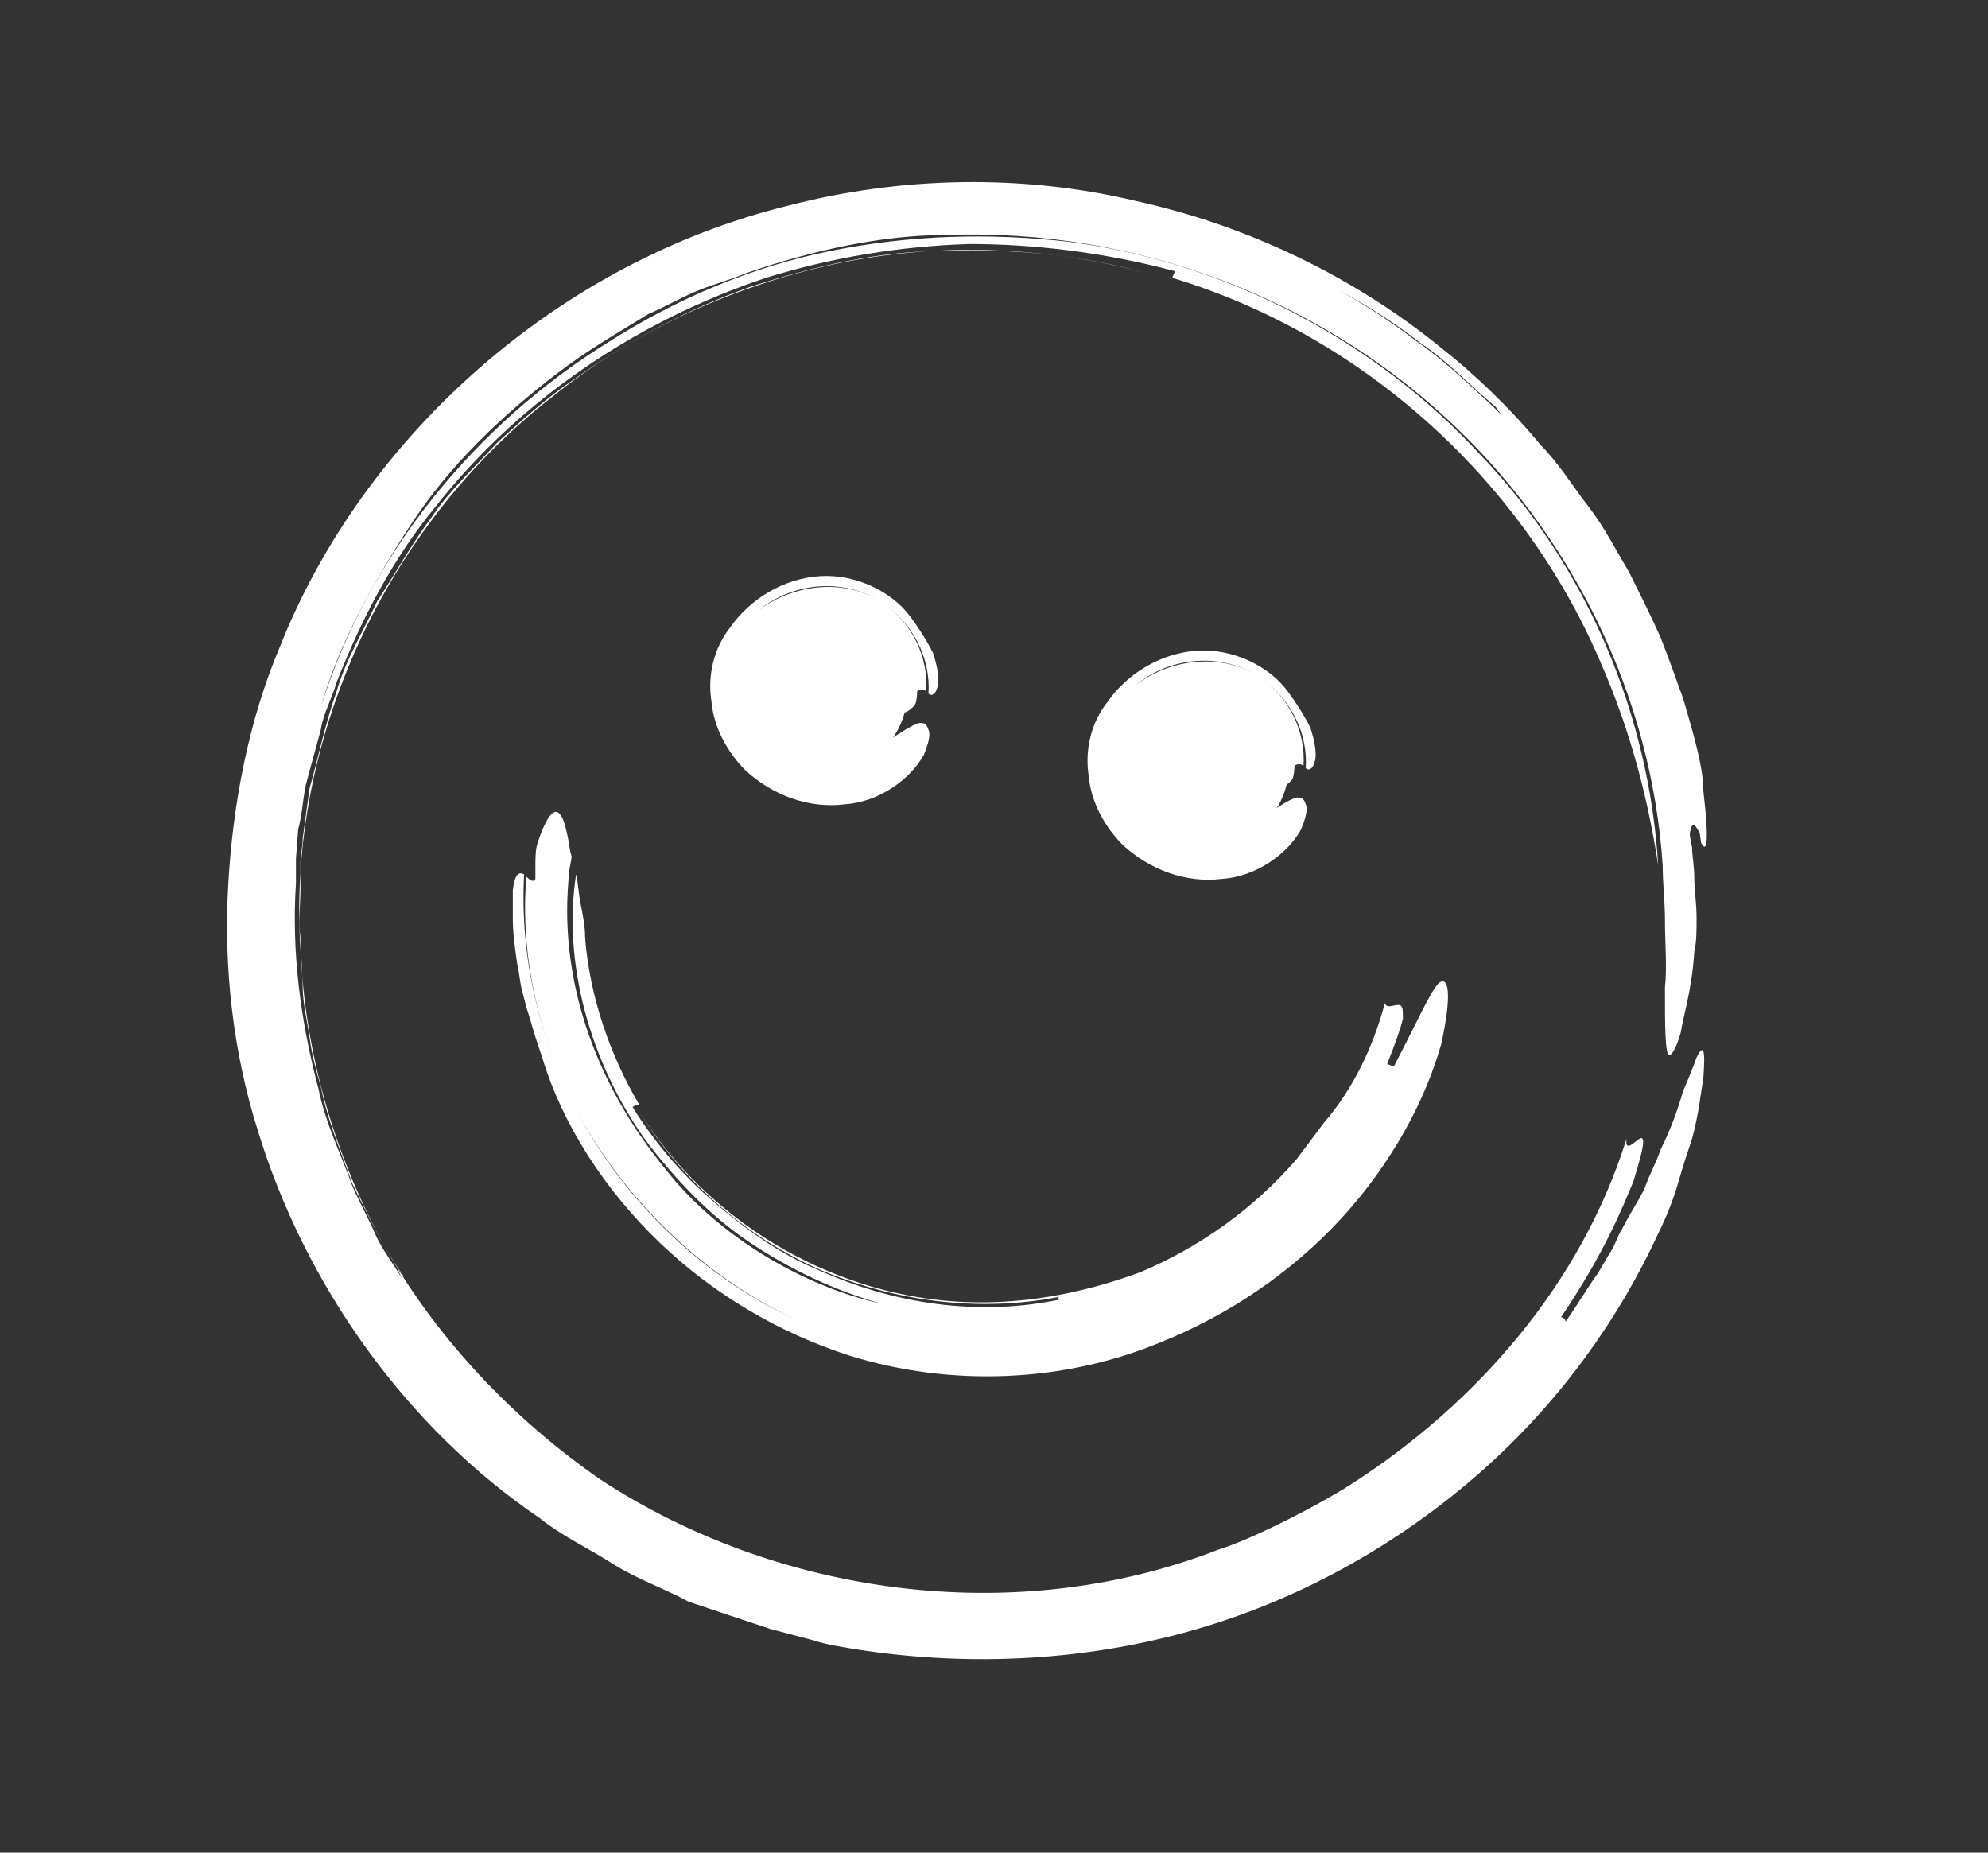 <?xml version="1.0" encoding="utf-8"?>
<!-- Generator: Adobe Illustrator 24.0.2, SVG Export Plug-In . SVG Version: 6.00 Build 0)  -->
<svg version="1.1" id="Layer_1" xmlns="http://www.w3.org/2000/svg" xmlns:xlink="http://www.w3.org/1999/xlink" x="0px" y="0px"
	 viewBox="0 0 88 82" style="enable-background:new 0 0 88 82;" xml:space="preserve">
<rect x="0" y="0" width="88" height="82" fill="#333333" stroke="none"/>
<style type="text/css">
	.st0{fill:#FFFFFF;}
</style>
<g>
	<g>
		<g>
			<path class="st0" d="M73.7,40.7c0-0.8-0.1-1.6-0.1-2.4c-0.5-7.5-4-14.7-9.7-19.9s-13.6-8.3-22-8c-2.9,0-6,0.7-8.9,1.7
				c-0.7,0.3-1.5,0.5-2.2,0.8s-1.4,0.7-2.1,1c-1.3,0.8-2.7,1.6-4,2.6c-2.5,1.9-4.8,4.1-6.5,6.7c-1.7,2.6-3.2,5.3-4,8.1
				C16.3,24.6,21,18.8,27,15.1c3-1.9,6.3-3.3,9.8-4s7-0.8,10.5-0.4c7,0.9,13.6,4.4,18.2,9.4c4.8,5,7.5,11.6,7.9,18.2
				c-0.4-2.6-1.1-5.7-2.6-9.1c-3.5-8.1-10.6-14.4-18.9-16.9c0-0.1,0.1-0.2,0.1-0.3c-3-0.8-6.1-1.2-9.1-1.2c-3.1,0.1-6.1,0.6-9,1.5
				c-5.7,1.9-10.9,5.4-14.6,10.1c-1.9,2.3-3.3,5-4.4,7.8c-0.2,0.7-0.6,1.4-0.7,2.1l-0.6,2.2c-0.2,0.7-0.2,1.5-0.4,2.2L13.1,38v1.1
				c-0.2,3,0.2,6.1,1,9.1c0.3,1.5,1,2.9,1.5,4.3c0.3,0.7,0.7,1.4,1,2.1c0.3,0.7,0.8,1.3,1.2,2c-0.4-0.8-0.1-0.4,0-0.2
				c0,0.1,0.1,0.1,0.1,0.1l-0.1-0.1c0.1,0.1,0.1,0-0.7-1.3c0.8,1.3,0.8,1.4,0.7,1.3c-0.9-1.3-1.5-2.6-2.2-4
				c-0.5-1.4-1.1-2.8-1.4-4.3c-0.2-0.7-0.4-1.4-0.5-2.2c-0.1-0.7-0.3-1.5-0.3-2.2l-0.1-2.2c-0.1-0.7,0-1.5,0-2.2v-1.1
				c0-0.4,0.1-0.7,0.1-1.1c0.1-0.7,0.2-1.5,0.3-2.2c0.4-1.4,0.7-2.9,1.2-4.3c0.4-1.4,1.2-2.7,1.8-4c0.8-1.2,1.5-2.5,2.4-3.7
				c0.8-1.2,1.9-2.2,2.9-3.3c1.1-1,2.2-2,3.4-2.8c2.4-1.7,5-3.1,7.8-4.1c2.8-0.9,5.7-1.6,8.7-1.6c3-0.1,6,0.2,8.9,1
				c-4.5-1.2-9.3-1.4-13.9-0.4s-8.9,3-12.5,5.9C17.1,23.3,12.7,32.7,13.3,42c0.2,4.6,1.5,9.2,3.8,13.3c2.3,4,5.6,7.5,9.5,10.2
				c7.8,5.1,18.3,6.6,27.3,3.1c1.6-0.5,4.5-2,5.9-2.9C65.4,62.1,70,56.8,72,50.4c-0.1,0.8,0.6-0.2,0.7,0c0.1,0.1,0,0.6-0.4,1.9
				c-0.5,1.2-1.3,3.2-3.2,6c0.1,0,0.2,0.1,0.2,0.2c0.5-0.7,0.9-1.4,1.4-2.1c0.2-0.3,0.4-0.7,0.6-1s0.3-0.7,0.5-1
				c0.3-0.6,0.7-1.2,1-1.8c0.2-0.6,0.5-1.1,0.7-1.7c0.5-1,0.8-1.9,1-2.6c0.3-0.7,0.5-1.2,0.6-1.5c0.3-0.6,0.4-0.4,0.3,0.9
				c-0.1,0.6-0.2,1.6-0.5,2.7c-0.2,0.6-0.4,1.2-0.6,1.9s-0.5,1.5-0.9,2.3c-1.7,3.7-4.3,7.4-7.8,10.5c-3.5,3.1-7.8,5.6-12.6,7
				S43,73.8,37.9,73c-0.6-0.1-1.3-0.2-1.9-0.4l-1.9-0.5c-1.2-0.4-2.4-0.8-3.6-1.2c-1.1-0.6-2.3-1-3.4-1.7s-2.2-1.2-3.2-2
				C18,63.2,13.5,56.9,11.4,50c-1.1-3.5-1.5-7.2-1.3-10.8s0.9-7.3,2.3-10.6c3.7-9.3,12.3-17,22.5-19.5c5-1.3,10.4-1.4,15.4-0.2
				c5,1.1,9.7,3.4,13.5,6.5c1.4,1.1,3,2.6,4.4,4.3c0.8,0.8,1.4,1.8,2.1,2.7c0.7,0.9,1.2,1.9,1.8,2.9c0.5,1,1,2,1.4,2.9
				c0.4,1,0.7,1.9,1,2.7c0.5,1.7,0.9,3.1,0.9,4.1c0.3,2.6,0.1,2.7-0.1,2.3c-0.4-2.9-1-5.7-2.2-8.4c-1.1-2.7-2.5-5.3-4.3-7.5
				l-0.7-0.9c-0.2-0.3-0.5-0.5-0.7-0.8L66.2,18c-1.1-0.9-2.1-2-3.3-2.8c-2.3-1.8-4.9-3.1-7.5-4.2c-3.3-1.4-6.8-2.1-10.3-2.3
				c-0.9,0-1.8-0.1-2.6-0.1l-2.6,0.1l-2.6,0.4c-0.9,0.1-1.7,0.4-2.6,0.6C31.3,10.6,28,12.1,25,14c-3,2-5.6,4.4-7.8,7.2
				c2.1-2.7,4.7-5.2,7.6-7.1s6.2-3.4,9.6-4.4c0.9-0.2,1.7-0.5,2.6-0.6l2.6-0.4c1.8-0.1,3.6-0.2,5.3-0.1c3.5,0.2,7.1,0.9,10.4,2.3
				c2.6,1.1,5.2,2.5,7.4,4.2C64,16,65,17,66.1,18c0.5,0.5,1,1.1,1.5,1.6l0.7,0.8l0.6,0.9c1.8,2.2,3.1,4.8,4.3,7.4
				c0.5,1.3,1,2.7,1.3,4.1c0.4,1.4,0.6,2.8,0.8,4.2c-0.2-0.4-0.4-0.8-0.5-0.1c0,0,0,0.2,0.1,0.6c0,0.4,0.1,0.8,0.1,1.4
				c0,0.5,0.1,1.1,0.1,1.7c0,0.6,0,1.1-0.1,1.5c-0.1,1.7-0.5,2.9-0.6,3.6c-0.2,0.7-0.4,1-0.5,1c-0.2,0-0.2-1.3-0.2-3
				C73.8,42.8,73.7,41.8,73.7,40.7z"/>
		</g>
	</g>
</g>
<g>
	<g>
		<g>
			<path class="st0" d="M25.3,37.9c0,0.2-0.1,0.5-0.1,0.7c-0.5,4.5,1,9.2,4.3,13.2c2.2,2.8,5.9,5.1,9.5,5.9c-2.1-0.6-4-1.5-5.8-2.7
				s-3.3-2.8-4.6-4.5c-2.5-3.5-3.7-7.9-3.1-11.8c0.1,0.4,0.1,0.8,0.2,1.3s0.2,1,0.2,1.5c0.2,2.6,1.1,5.2,2.4,7.4
				C28.1,48.9,28,49,28,49c1,1.6,2.2,3,3.6,4.2s2.9,2.3,4.6,3c3.3,1.5,7.1,2.1,10.8,1.3c-0.3,0-0.1-0.1-0.1-0.1H47h-0.1
				c0,0,0-0.1-0.5,0c0.5-0.1,0.5,0,0.5,0c-3.6,0.7-7.3,0.2-10.6-1.2c-3.2-1.4-6.1-3.9-8-7c3,4.8,8.3,8,13.9,8.4
				c2.8,0.2,5.6-0.3,8.3-1.3c2.6-1.1,5-2.8,6.9-5c0.3-0.4,0.9-1.2,1.2-1.6c1.3-1.5,2.2-3.4,2.7-5.3c0.1,0.3,0.5,0,0.7,0.1
				c0.1,0.1,0.1,0.2,0.1,0.6c-0.1,0.4-0.3,1-0.7,2c0.1,0,0.2,0.1,0.3,0.1c1-1.9,1.6-3.3,2-3.7c0.4-0.3,0.6,0.4,0.1,2.7
				c-0.7,2.5-2.2,5.3-4.4,7.7s-5,4.3-8,5.5c-4.3,1.8-9.3,2-13.8,0.6c-3.1-1-6-2.7-8.4-5s-4.3-5.2-5.2-8.2c-0.1-0.3-0.2-0.6-0.3-0.9
				c-0.1-0.3-0.2-0.7-0.3-1c-0.1-0.3-0.2-0.7-0.3-1.1c-0.1-0.4-0.1-0.7-0.2-1.1c-0.1-0.7-0.2-1.4-0.2-2s0-1,0-1.3
				c0.1-0.8,0.3-0.8,0.5-0.7c-0.2,3.7,0.7,7.4,2.4,10.6c2.1,3.9,5.5,7.2,9.6,9.1c-4-1.9-7.4-5.1-9.6-9.1c-1.7-3.2-2.6-6.9-2.3-10.5
				c0.1,0.1,0.3,0.3,0.4,0.1c0,0,0-0.3,0-0.6s0-0.7,0.1-1c0.7-2.1,1.1-1.4,1.3-0.4C25.2,37.3,25.2,37.6,25.3,37.9z"/>
		</g>
	</g>
</g>
<g>
	<ellipse transform="matrix(0.355 -0.935 0.935 0.355 -5.039 53.969)" class="st0" cx="36.6" cy="30.6" rx="3.5" ry="3.6"/>
	<g>
		<g>
			<path class="st0" d="M38.9,31c0-0.1,0-0.1,0.1-0.2c0.2-0.6,0-1.2-0.3-1.7c-0.4-0.5-0.9-0.9-1.6-1.1c-0.5-0.1-1.1-0.1-1.6,0.2
				c-0.5,0.2-0.9,0.7-1.1,1.1c0.6-1,2-1.6,3.1-1.1c1.1,0.4,1.7,1.7,1.3,2.6c-0.2-0.2-0.3-0.4-0.3-0.6c-0.1-0.5-0.4-1-0.9-1.3
				c0-0.1,0.1-0.2,0.1-0.3c-0.9-0.3-1.8-0.3-2.5,0.3c-0.7,0.5-1,1.7-0.5,2.5c0-0.1,0.1-0.1,0.1-0.1l0,0l0,0c0,0,0.1,0,0-0.1
				c0,0.1,0,0.1,0,0.1c-0.4-0.8-0.1-1.7,0.5-2.2s1.5-0.6,2.2-0.2c-0.5-0.3-1.2-0.3-1.8,0c-0.5,0.3-0.9,0.8-1,1.4s0.2,1.2,0.6,1.6
				c0.5,0.4,1.1,0.6,1.7,0.5c0.1,0,0.3-0.1,0.4-0.1c0.5,0,0.9-0.3,1.2-0.7c0.1,0.1,0.4,0.2,0.6,0.3c0.2,0.1,0.3,0.4-0.3,0.8
				c0.1,0.1,0.2,0.2,0.2,0.2c0.7-0.4,1.2-0.8,1.6-0.9c0.2,0,0.3,0,0.4,0.3c0.1,0.2,0,0.6-0.2,1.1c-0.6,1.1-2,2.1-3.5,2.2
				c-1.6,0.2-3.2-0.4-4.4-1.5c-0.8-0.8-1.4-1.9-1.5-3c-0.2-1.2,0.1-2.4,0.8-3.3c0.9-1.3,2.4-2.2,4-2.3c1.6-0.1,3.2,0.7,4,1.8
				c0.3,0.4,0.7,1,1,1.6c0.2,0.6,0.3,1.2,0.2,1.5c-0.1,0.4-0.3,0.4-0.4,0.3c0.1-1.6-0.7-3.1-2-4c-1.6-1.1-3.9-1-5.5,0.3
				c1.6-1.2,3.9-1.4,5.5-0.3c1.3,0.9,2,2.4,1.9,3.9c-0.1-0.1-0.3-0.1-0.4,0c0,0,0,0.4-0.1,0.6c-0.6,0.7-1,0.2-1.2-0.1
				C39,31.2,38.9,31.1,38.9,31z"/>
		</g>
	</g>
</g>
<g>
	<ellipse transform="matrix(0.355 -0.935 0.935 0.355 2.8 71.776)" class="st0" cx="53.4" cy="33.9" rx="3.5" ry="3.6"/>
	<g>
		<g>
			<path class="st0" d="M55.6,34.3c0-0.1,0-0.1,0.1-0.2c0.2-0.6,0-1.2-0.3-1.7c-0.4-0.5-0.9-0.9-1.6-1.1c-0.5-0.1-1.1-0.1-1.6,0.2
				c-0.5,0.2-0.9,0.7-1.1,1.1c0.6-1,2-1.6,3.1-1.1c1.1,0.4,1.7,1.7,1.3,2.6c-0.2-0.2-0.3-0.4-0.3-0.6c-0.1-0.5-0.4-1-0.9-1.3
				c0-0.1,0.1-0.2,0.1-0.3c-0.9-0.3-1.8-0.3-2.5,0.3c-0.7,0.5-1,1.7-0.5,2.5c0-0.1,0.1-0.1,0.1-0.1l0,0l0,0c0,0,0.1,0,0-0.1
				c0,0.1,0,0.1,0,0.1c-0.4-0.8-0.1-1.7,0.5-2.2s1.5-0.6,2.2-0.2c-0.5-0.3-1.2-0.3-1.8,0c-0.5,0.3-0.9,0.8-1,1.4
				c-0.1,0.6,0.2,1.2,0.6,1.6c0.5,0.4,1.1,0.6,1.7,0.5c0.1,0,0.3-0.1,0.4-0.1c0.5,0,0.9-0.3,1.2-0.7c0.1,0.1,0.4,0.2,0.6,0.3
				c0.2,0.1,0.3,0.4-0.3,0.8c0.1,0.1,0.2,0.2,0.2,0.2c0.7-0.4,1.2-0.8,1.6-0.9c0.2,0,0.3,0,0.4,0.3c0.1,0.2,0,0.6-0.2,1.1
				c-0.6,1.1-2,2.1-3.5,2.2c-1.6,0.2-3.2-0.4-4.4-1.5c-0.8-0.8-1.4-1.9-1.5-3C48,33.2,48.3,32,49,31.1c0.9-1.3,2.4-2.2,4-2.3
				c1.6-0.1,3.2,0.7,4,1.8c0.3,0.4,0.7,1,1,1.6c0.2,0.6,0.3,1.2,0.2,1.5c-0.1,0.4-0.3,0.4-0.4,0.3c0.1-1.6-0.7-3.1-2-4
				c-1.6-1.1-3.9-1-5.5,0.3c1.6-1.2,3.9-1.4,5.5-0.3c1.3,0.9,2,2.4,1.9,3.9c-0.1-0.1-0.3-0.1-0.4,0c0,0,0,0.4-0.1,0.6
				c-0.6,0.7-1,0.2-1.2-0.1C55.7,34.4,55.7,34.3,55.6,34.3z"/>
		</g>
	</g>
</g>
</svg>
